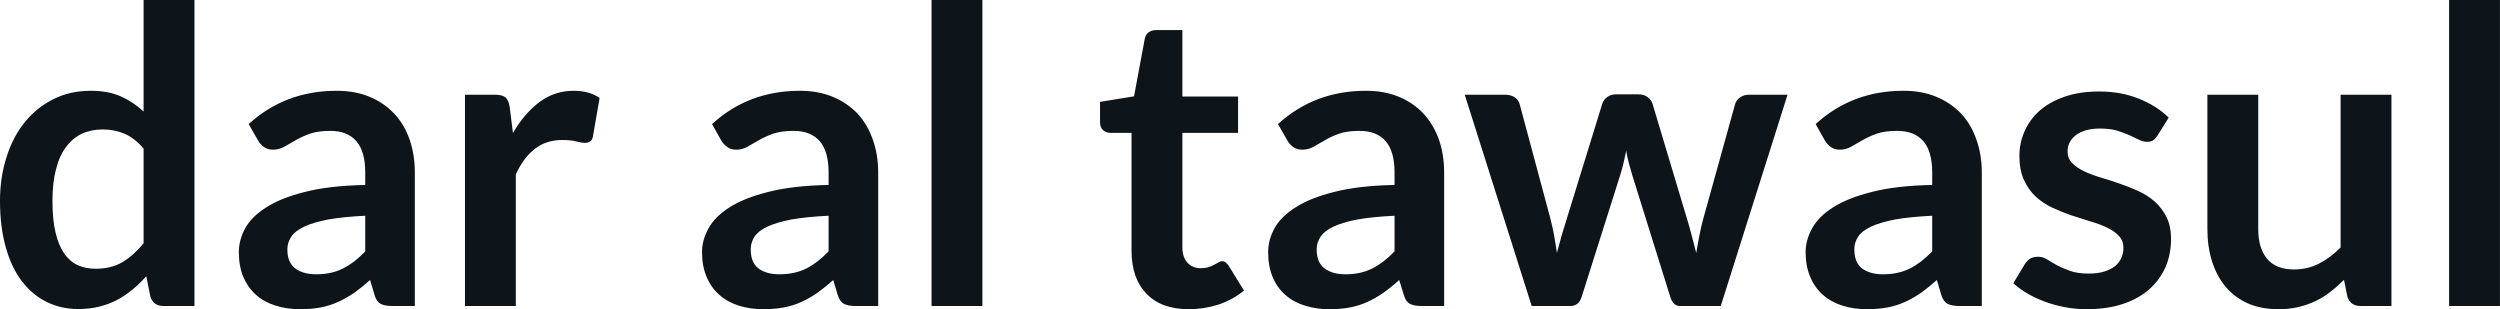 <svg fill="#0d141a" viewBox="0 0 139.633 17.273" height="100%" width="100%" xmlns="http://www.w3.org/2000/svg"><path preserveAspectRatio="none" d="M10.86 17.09L9.12 17.09Q8.57 17.09 8.40 16.57L8.40 16.57L8.17 15.43Q7.80 15.85 7.39 16.18Q6.99 16.51 6.53 16.76Q6.06 17.00 5.53 17.13Q4.99 17.26 4.37 17.26L4.37 17.26Q3.40 17.26 2.60 16.86Q1.79 16.46 1.21 15.69Q0.63 14.93 0.32 13.80Q0 12.67 0 11.22L0 11.22Q0 9.91 0.36 8.79Q0.71 7.66 1.38 6.83Q2.05 6.00 2.98 5.54Q3.91 5.07 5.07 5.07L5.07 5.07Q6.06 5.07 6.76 5.39Q7.46 5.70 8.02 6.23L8.02 6.23L8.02 0L10.86 0L10.86 17.09ZM5.34 15.01L5.34 15.01Q6.22 15.01 6.84 14.64Q7.46 14.27 8.02 13.59L8.02 13.59L8.02 8.30Q7.53 7.72 6.96 7.47Q6.39 7.23 5.74 7.23L5.74 7.23Q5.09 7.23 4.57 7.47Q4.05 7.72 3.69 8.21Q3.32 8.69 3.13 9.45Q2.93 10.20 2.93 11.22L2.93 11.22Q2.93 12.26 3.10 12.98Q3.27 13.70 3.58 14.15Q3.89 14.60 4.34 14.81Q4.78 15.01 5.34 15.01ZM23.17 9.64L23.17 17.09L21.90 17.09Q21.49 17.09 21.26 16.97Q21.03 16.85 20.92 16.48L20.92 16.48L20.67 15.64Q20.22 16.04 19.79 16.35Q19.35 16.65 18.89 16.86Q18.43 17.07 17.92 17.17Q17.40 17.27 16.77 17.27L16.77 17.27Q16.02 17.27 15.39 17.07Q14.75 16.87 14.30 16.47Q13.85 16.07 13.59 15.47Q13.34 14.87 13.34 14.08L13.34 14.08Q13.34 13.41 13.69 12.76Q14.04 12.11 14.86 11.59Q15.67 11.06 17.03 10.72Q18.39 10.37 20.40 10.33L20.40 10.33L20.40 9.64Q20.40 8.45 19.90 7.88Q19.40 7.31 18.45 7.31L18.45 7.31Q17.76 7.31 17.30 7.47Q16.84 7.64 16.50 7.84Q16.16 8.04 15.87 8.20Q15.58 8.36 15.24 8.36L15.24 8.36Q14.95 8.36 14.74 8.21Q14.54 8.06 14.41 7.84L14.41 7.84L13.89 6.93Q15.93 5.07 18.80 5.07L18.80 5.07Q19.84 5.07 20.65 5.41Q21.46 5.75 22.02 6.35Q22.59 6.96 22.88 7.80Q23.17 8.64 23.17 9.64L23.17 9.64ZM17.65 15.32L17.65 15.32Q18.09 15.32 18.46 15.24Q18.83 15.16 19.15 15.00Q19.48 14.83 19.79 14.60Q20.09 14.36 20.40 14.04L20.40 14.04L20.40 12.05Q19.16 12.11 18.33 12.26Q17.49 12.42 16.99 12.66Q16.48 12.90 16.27 13.22Q16.05 13.55 16.05 13.93L16.05 13.93Q16.05 14.67 16.50 15.00Q16.94 15.32 17.65 15.32ZM28.81 17.09L25.97 17.09L25.97 5.29L27.63 5.29Q28.07 5.29 28.24 5.45Q28.42 5.61 28.47 6.00L28.47 6.00L28.65 7.43Q29.28 6.34 30.13 5.70Q30.98 5.07 32.04 5.07L32.04 5.07Q32.91 5.07 33.49 5.47L33.49 5.47L33.12 7.60Q33.09 7.81 32.97 7.89Q32.86 7.98 32.66 7.98L32.66 7.98Q32.49 7.98 32.19 7.90Q31.89 7.82 31.39 7.82L31.39 7.82Q30.51 7.82 29.88 8.31Q29.24 8.80 28.81 9.74L28.81 9.74L28.81 17.09ZM49.05 9.64L49.05 17.09L47.77 17.09Q47.37 17.09 47.14 16.97Q46.91 16.85 46.79 16.48L46.79 16.48L46.54 15.64Q46.09 16.04 45.66 16.35Q45.23 16.65 44.77 16.86Q44.31 17.07 43.79 17.17Q43.27 17.27 42.64 17.27L42.64 17.27Q41.89 17.27 41.26 17.07Q40.63 16.87 40.18 16.47Q39.72 16.07 39.47 15.47Q39.21 14.87 39.21 14.08L39.21 14.08Q39.21 13.41 39.57 12.76Q39.92 12.11 40.73 11.59Q41.55 11.06 42.91 10.72Q44.26 10.37 46.28 10.33L46.28 10.33L46.28 9.64Q46.28 8.45 45.78 7.88Q45.28 7.31 44.32 7.31L44.32 7.31Q43.63 7.31 43.17 7.47Q42.71 7.64 42.37 7.84Q42.03 8.04 41.74 8.20Q41.46 8.36 41.11 8.36L41.11 8.36Q40.82 8.36 40.62 8.21Q40.41 8.06 40.28 7.84L40.28 7.84L39.77 6.93Q41.80 5.07 44.68 5.07L44.68 5.07Q45.71 5.07 46.52 5.41Q47.33 5.75 47.90 6.35Q48.46 6.96 48.75 7.80Q49.05 8.64 49.05 9.64L49.05 9.64ZM43.53 15.32L43.53 15.32Q43.96 15.32 44.33 15.24Q44.70 15.16 45.03 15.00Q45.36 14.83 45.66 14.60Q45.97 14.36 46.28 14.04L46.28 14.04L46.28 12.05Q45.03 12.11 44.20 12.26Q43.37 12.42 42.86 12.66Q42.35 12.90 42.14 13.22Q41.93 13.55 41.93 13.93L41.93 13.93Q41.93 14.67 42.37 15.00Q42.81 15.32 43.53 15.32ZM52.03 0L54.87 0L54.87 17.09L52.03 17.09L52.03 0ZM66.39 17.27L66.39 17.27Q64.86 17.27 64.03 16.40Q63.20 15.54 63.20 14.01L63.20 14.01L63.20 7.42L62.01 7.42Q61.78 7.42 61.61 7.27Q61.44 7.12 61.44 6.82L61.44 6.82L61.44 5.69L63.34 5.38L63.94 2.16Q63.99 1.93 64.15 1.81Q64.32 1.68 64.57 1.68L64.57 1.68L66.04 1.68L66.04 5.39L69.15 5.39L69.15 7.42L66.04 7.42L66.04 13.81Q66.04 14.36 66.32 14.67Q66.60 14.98 67.06 14.98L67.06 14.98Q67.32 14.98 67.50 14.92Q67.68 14.86 67.81 14.79Q67.94 14.72 68.05 14.66Q68.15 14.59 68.25 14.59L68.25 14.59Q68.38 14.59 68.46 14.66Q68.54 14.72 68.63 14.85L68.63 14.85L69.48 16.23Q68.86 16.74 68.06 17.01Q67.25 17.27 66.39 17.27ZM80.66 9.64L80.66 17.09L79.38 17.09Q78.98 17.09 78.75 16.97Q78.52 16.85 78.41 16.48L78.41 16.48L78.15 15.64Q77.71 16.04 77.27 16.35Q76.84 16.65 76.38 16.86Q75.92 17.07 75.41 17.17Q74.89 17.27 74.26 17.27L74.26 17.27Q73.51 17.27 72.88 17.07Q72.24 16.87 71.79 16.47Q71.33 16.07 71.08 15.47Q70.83 14.87 70.83 14.08L70.83 14.08Q70.83 13.41 71.18 12.76Q71.53 12.11 72.35 11.59Q73.16 11.06 74.52 10.72Q75.88 10.37 77.89 10.33L77.89 10.33L77.89 9.64Q77.89 8.45 77.39 7.88Q76.89 7.31 75.93 7.31L75.93 7.31Q75.24 7.31 74.78 7.47Q74.32 7.64 73.99 7.84Q73.65 8.04 73.36 8.20Q73.07 8.36 72.73 8.36L72.73 8.36Q72.44 8.36 72.23 8.21Q72.02 8.06 71.90 7.84L71.90 7.84L71.38 6.93Q73.42 5.07 76.29 5.07L76.29 5.07Q77.33 5.07 78.14 5.41Q78.95 5.75 79.51 6.35Q80.07 6.96 80.37 7.80Q80.66 8.64 80.66 9.64L80.66 9.64ZM75.14 15.32L75.14 15.32Q75.58 15.32 75.95 15.24Q76.31 15.16 76.64 15.00Q76.97 14.83 77.27 14.60Q77.58 14.36 77.89 14.04L77.89 14.04L77.89 12.05Q76.65 12.11 75.81 12.26Q74.98 12.42 74.47 12.66Q73.97 12.90 73.76 13.22Q73.54 13.55 73.54 13.93L73.54 13.93Q73.54 14.67 73.99 15.00Q74.43 15.32 75.14 15.32ZM85.55 17.09L81.81 5.29L84.06 5.29Q84.39 5.29 84.61 5.44Q84.82 5.59 84.88 5.82L84.88 5.82L86.57 12.12Q86.71 12.64 86.80 13.13Q86.88 13.63 86.96 14.12L86.96 14.12Q87.09 13.63 87.23 13.13Q87.38 12.64 87.54 12.12L87.54 12.12L89.49 5.80Q89.56 5.57 89.77 5.42Q89.98 5.27 90.25 5.27L90.25 5.27L91.51 5.27Q91.82 5.27 92.02 5.42Q92.23 5.57 92.30 5.80L92.30 5.80L94.23 12.24Q94.38 12.73 94.50 13.20Q94.62 13.66 94.74 14.13L94.74 14.13Q94.82 13.64 94.92 13.14Q95.01 12.65 95.16 12.12L95.16 12.12L96.91 5.82Q96.97 5.59 97.19 5.44Q97.40 5.29 97.69 5.29L97.69 5.29L99.84 5.29L96.11 17.09L93.82 17.09Q93.45 17.09 93.29 16.58L93.29 16.58L91.16 9.76Q91.06 9.43 90.97 9.09Q90.88 8.75 90.83 8.42L90.83 8.42Q90.76 8.76 90.68 9.10Q90.60 9.44 90.49 9.79L90.49 9.79L88.34 16.58Q88.18 17.09 87.72 17.09L87.72 17.09L85.55 17.09ZM110.69 9.64L110.69 17.09L109.41 17.09Q109.01 17.09 108.78 16.97Q108.55 16.85 108.43 16.48L108.43 16.48L108.18 15.64Q107.73 16.04 107.30 16.35Q106.87 16.65 106.41 16.86Q105.95 17.07 105.43 17.17Q104.91 17.27 104.28 17.27L104.28 17.27Q103.53 17.27 102.90 17.07Q102.27 16.87 101.82 16.47Q101.36 16.07 101.11 15.47Q100.85 14.87 100.85 14.08L100.85 14.08Q100.85 13.41 101.21 12.76Q101.56 12.11 102.37 11.59Q103.19 11.06 104.55 10.72Q105.90 10.37 107.92 10.33L107.92 10.33L107.92 9.64Q107.92 8.45 107.42 7.88Q106.92 7.31 105.96 7.31L105.96 7.31Q105.27 7.31 104.81 7.47Q104.35 7.64 104.01 7.84Q103.67 8.04 103.38 8.20Q103.10 8.36 102.75 8.36L102.75 8.36Q102.46 8.36 102.26 8.21Q102.05 8.06 101.92 7.84L101.92 7.84L101.41 6.93Q103.44 5.07 106.32 5.07L106.32 5.07Q107.35 5.07 108.16 5.41Q108.97 5.75 109.54 6.35Q110.10 6.96 110.39 7.80Q110.69 8.64 110.69 9.64L110.69 9.64ZM105.17 15.32L105.17 15.32Q105.60 15.32 105.97 15.24Q106.34 15.16 106.67 15.00Q107.00 14.83 107.30 14.60Q107.61 14.36 107.92 14.04L107.92 14.04L107.92 12.05Q106.67 12.11 105.84 12.26Q105.01 12.42 104.50 12.66Q103.99 12.90 103.78 13.22Q103.57 13.55 103.57 13.93L103.57 13.93Q103.57 14.67 104.01 15.00Q104.45 15.32 105.17 15.32ZM121.13 6.57L120.49 7.59Q120.37 7.77 120.24 7.85Q120.12 7.92 119.92 7.92L119.92 7.92Q119.71 7.92 119.48 7.81Q119.24 7.69 118.93 7.55Q118.62 7.41 118.23 7.29Q117.83 7.18 117.29 7.18L117.29 7.18Q116.45 7.18 115.97 7.53Q115.48 7.89 115.48 8.46L115.48 8.46Q115.48 8.84 115.73 9.10Q115.98 9.36 116.39 9.56Q116.79 9.75 117.31 9.91Q117.83 10.06 118.37 10.25Q118.91 10.43 119.43 10.67Q119.94 10.90 120.35 11.26Q120.76 11.63 121.01 12.13Q121.26 12.64 121.26 13.35L121.26 13.35Q121.26 14.20 120.95 14.92Q120.63 15.64 120.04 16.16Q119.44 16.69 118.56 16.98Q117.68 17.27 116.54 17.27L116.54 17.27Q115.93 17.27 115.35 17.16Q114.77 17.05 114.24 16.86Q113.70 16.66 113.25 16.40Q112.79 16.13 112.45 15.82L112.45 15.82L113.10 14.74Q113.23 14.55 113.40 14.44Q113.57 14.34 113.84 14.34L113.84 14.34Q114.10 14.34 114.34 14.49Q114.57 14.64 114.88 14.81Q115.20 14.98 115.62 15.13Q116.03 15.28 116.68 15.28L116.68 15.28Q117.18 15.28 117.55 15.16Q117.91 15.04 118.15 14.85Q118.38 14.65 118.49 14.39Q118.60 14.13 118.60 13.86L118.60 13.86Q118.60 13.44 118.35 13.18Q118.10 12.91 117.70 12.72Q117.29 12.52 116.77 12.37Q116.24 12.21 115.70 12.03Q115.15 11.84 114.63 11.60Q114.10 11.35 113.69 10.97Q113.29 10.59 113.04 10.04Q112.79 9.49 112.79 8.71L112.79 8.71Q112.79 7.98 113.08 7.33Q113.37 6.67 113.92 6.18Q114.48 5.69 115.32 5.40Q116.15 5.11 117.24 5.11L117.24 5.11Q118.46 5.11 119.46 5.51Q120.46 5.91 121.13 6.57L121.13 6.57ZM123.29 5.29L126.13 5.29L126.13 12.79Q126.13 13.87 126.63 14.46Q127.13 15.05 128.13 15.05L128.13 15.05Q128.87 15.05 129.51 14.73Q130.16 14.40 130.73 13.82L130.73 13.82L130.73 5.29L133.57 5.29L133.57 17.09L131.84 17.09Q131.28 17.09 131.11 16.57L131.11 16.57L130.92 15.63Q130.55 16.00 130.16 16.30Q129.77 16.61 129.32 16.82Q128.88 17.03 128.37 17.15Q127.86 17.27 127.27 17.27L127.27 17.27Q126.30 17.27 125.56 16.95Q124.82 16.62 124.31 16.02Q123.81 15.42 123.55 14.60Q123.29 13.78 123.29 12.79L123.29 12.79L123.29 5.29ZM136.79 0L139.63 0L139.63 17.09L136.79 17.09L136.79 0Z"></path></svg>